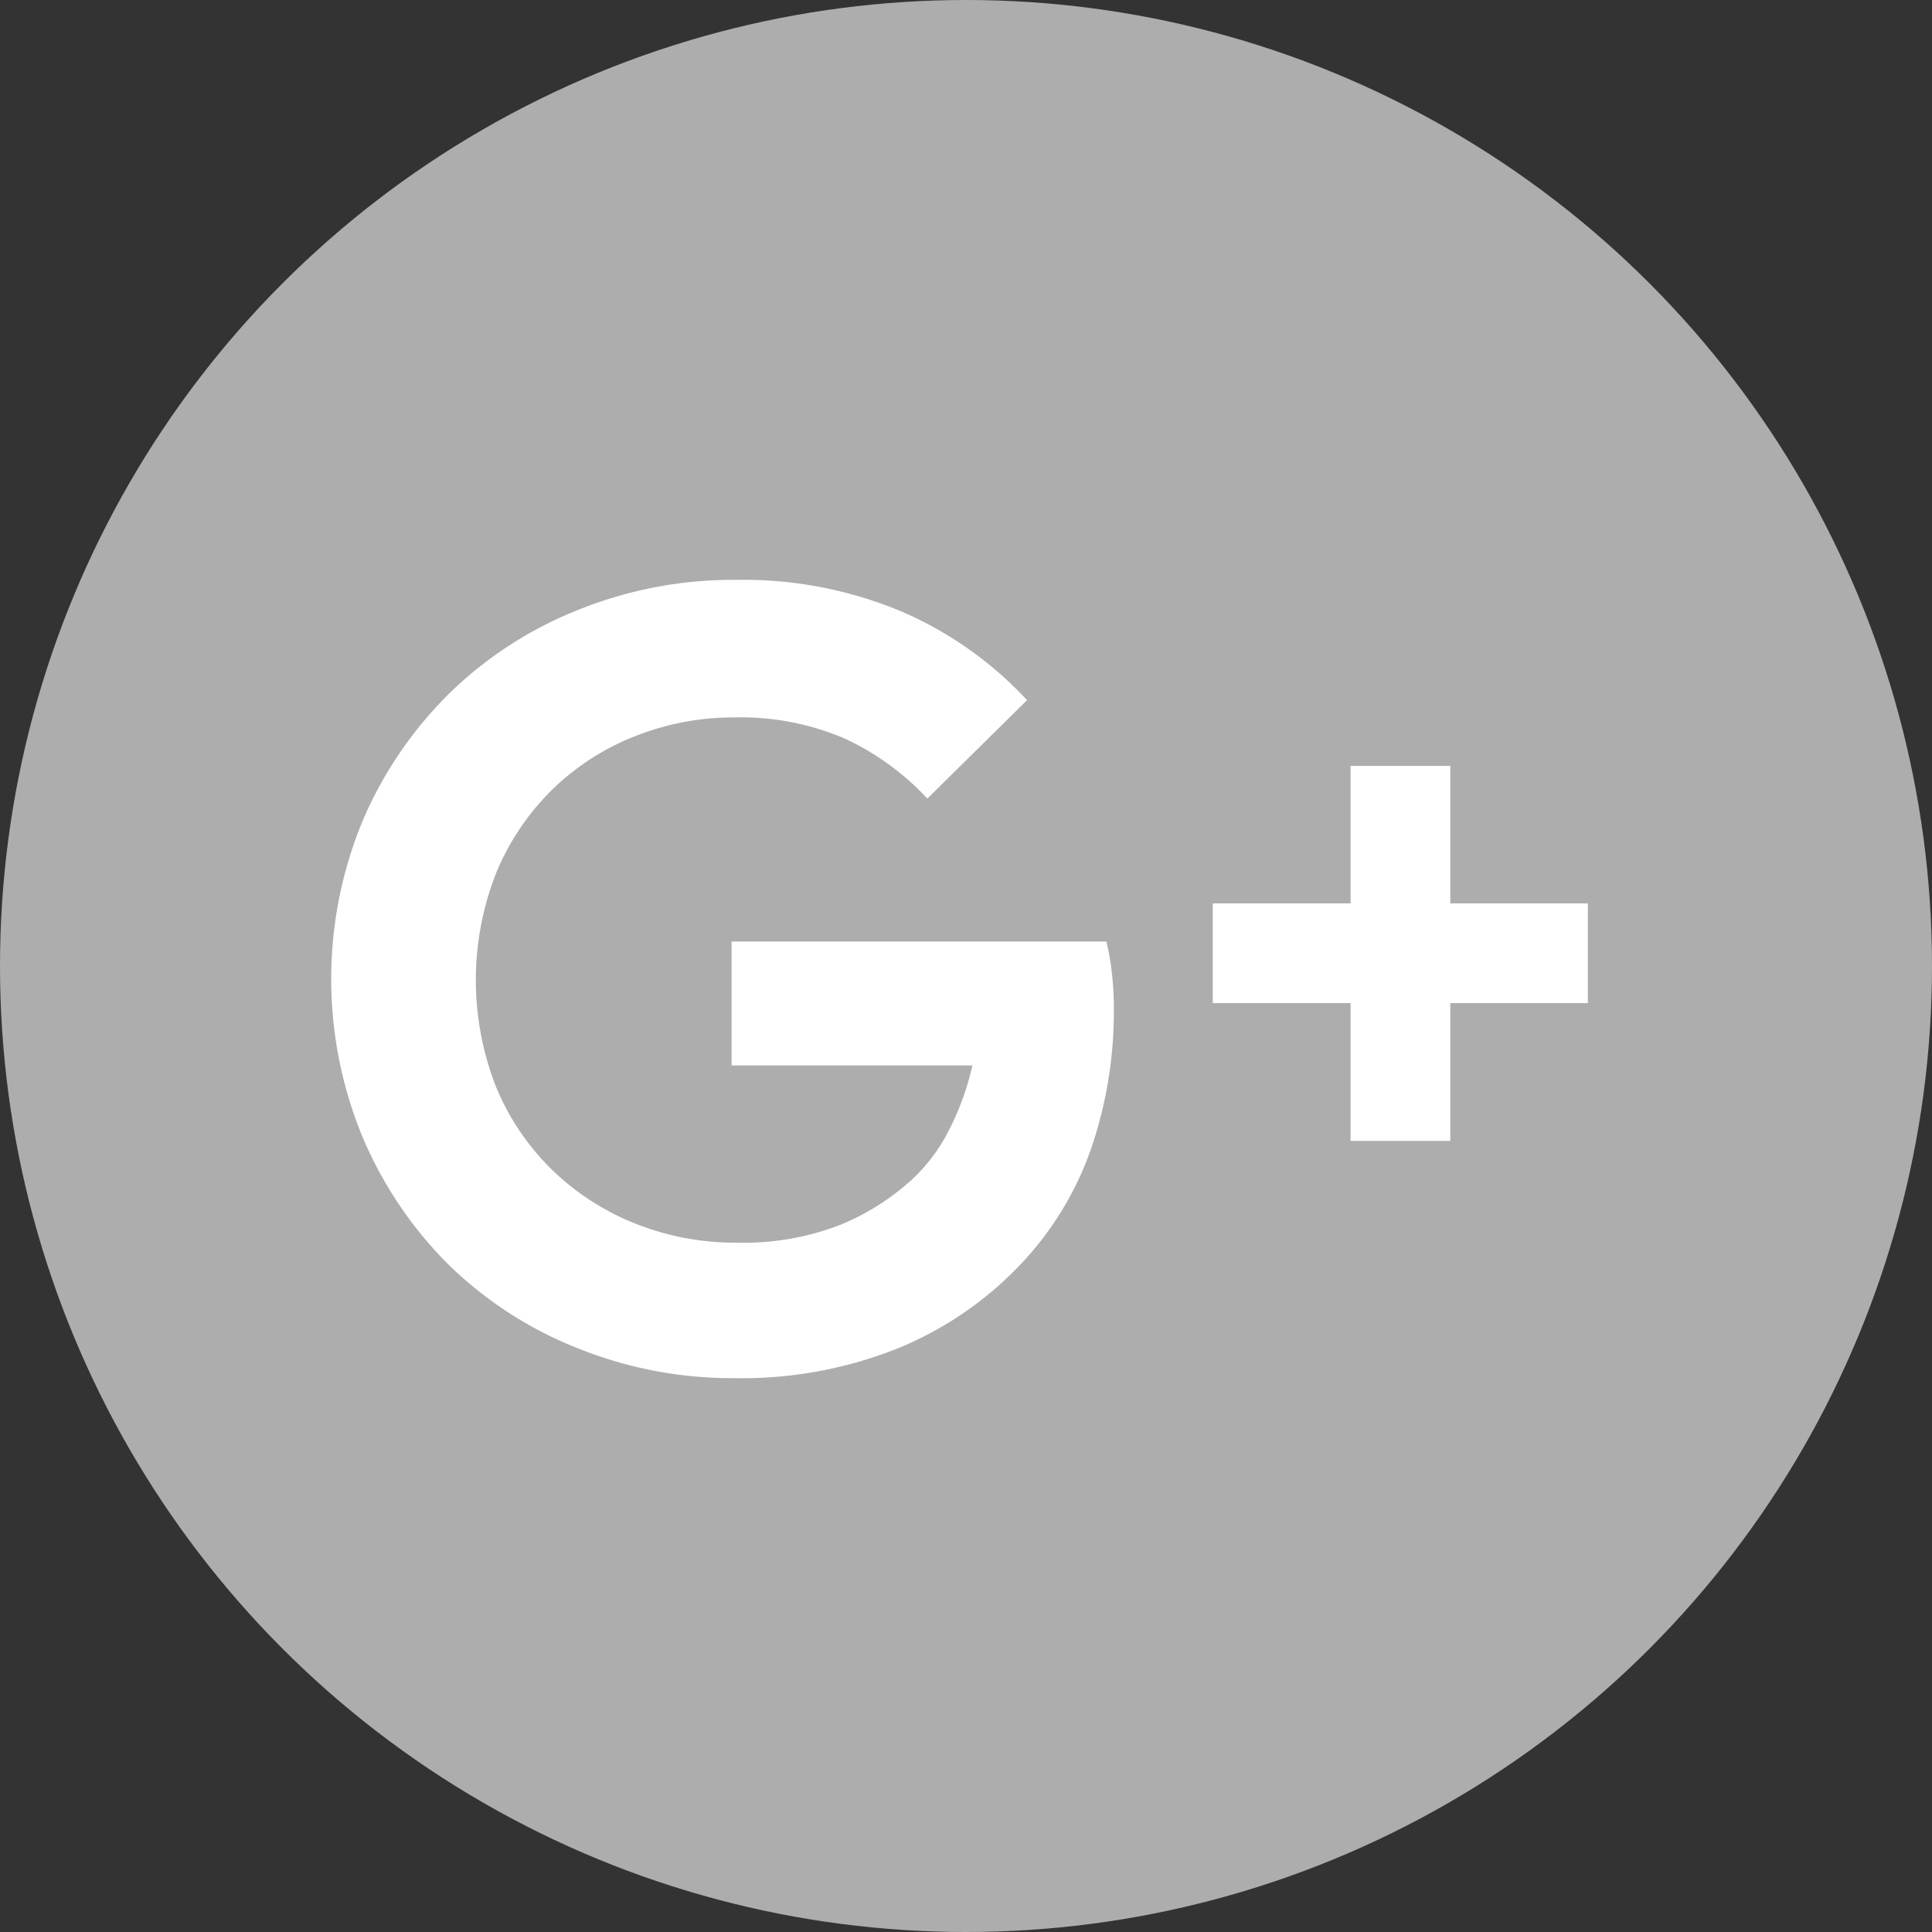<svg xmlns="http://www.w3.org/2000/svg" viewBox="0 0 75 75"><rect x="0" y="0" width="75" height="75" fill="#333333" stroke="none"/><defs><style>.cls-1{fill:#adadad;}.cls-2{fill:#fff;}</style></defs><title>gplus</title><g id="Camada_2" data-name="Camada 2"><g id="Camada_1-2" data-name="Camada 1"><circle class="cls-1" cx="37.5" cy="37.5" r="37.5"/><path class="cls-2" d="M28.4,36.55H42.95a9.82,9.82,0,0,1,.21,1.2,12.08,12.08,0,0,1,.08,1.41,16.44,16.44,0,0,1-.87,5.39,12.48,12.48,0,0,1-2.74,4.52,13.72,13.72,0,0,1-4.77,3.27,16.33,16.33,0,0,1-6.34,1.16,16.05,16.05,0,0,1-6.09-1.16,15.15,15.15,0,0,1-5-3.23A15.51,15.51,0,0,1,14.1,44.2a16.06,16.06,0,0,1,0-12.39,15.52,15.52,0,0,1,3.36-4.91,15.18,15.18,0,0,1,5-3.23,16.06,16.06,0,0,1,6.09-1.16A15.91,15.91,0,0,1,35,23.74a14.44,14.44,0,0,1,4.87,3.44L36,31a10.3,10.3,0,0,0-3.23-2.34,10.28,10.28,0,0,0-4.27-.81,10.34,10.34,0,0,0-3.85.73,9.66,9.66,0,0,0-3.19,2.05,9.79,9.79,0,0,0-2.18,3.21,11.35,11.35,0,0,0,0,8.41,9.61,9.61,0,0,0,2.2,3.21,9.88,9.88,0,0,0,3.21,2.05,10.44,10.44,0,0,0,3.9.73,10.38,10.38,0,0,0,4-.68,9.37,9.37,0,0,0,2.8-1.76,6.72,6.72,0,0,0,1.43-1.89,10.72,10.72,0,0,0,.93-2.55H28.4Z"/><rect class="cls-2" x="52.43" y="29.73" width="3.87" height="14.56"/><rect class="cls-2" x="52.43" y="29.73" width="3.87" height="14.56" transform="translate(91.37 -17.36) rotate(90)"/></g></g></svg>